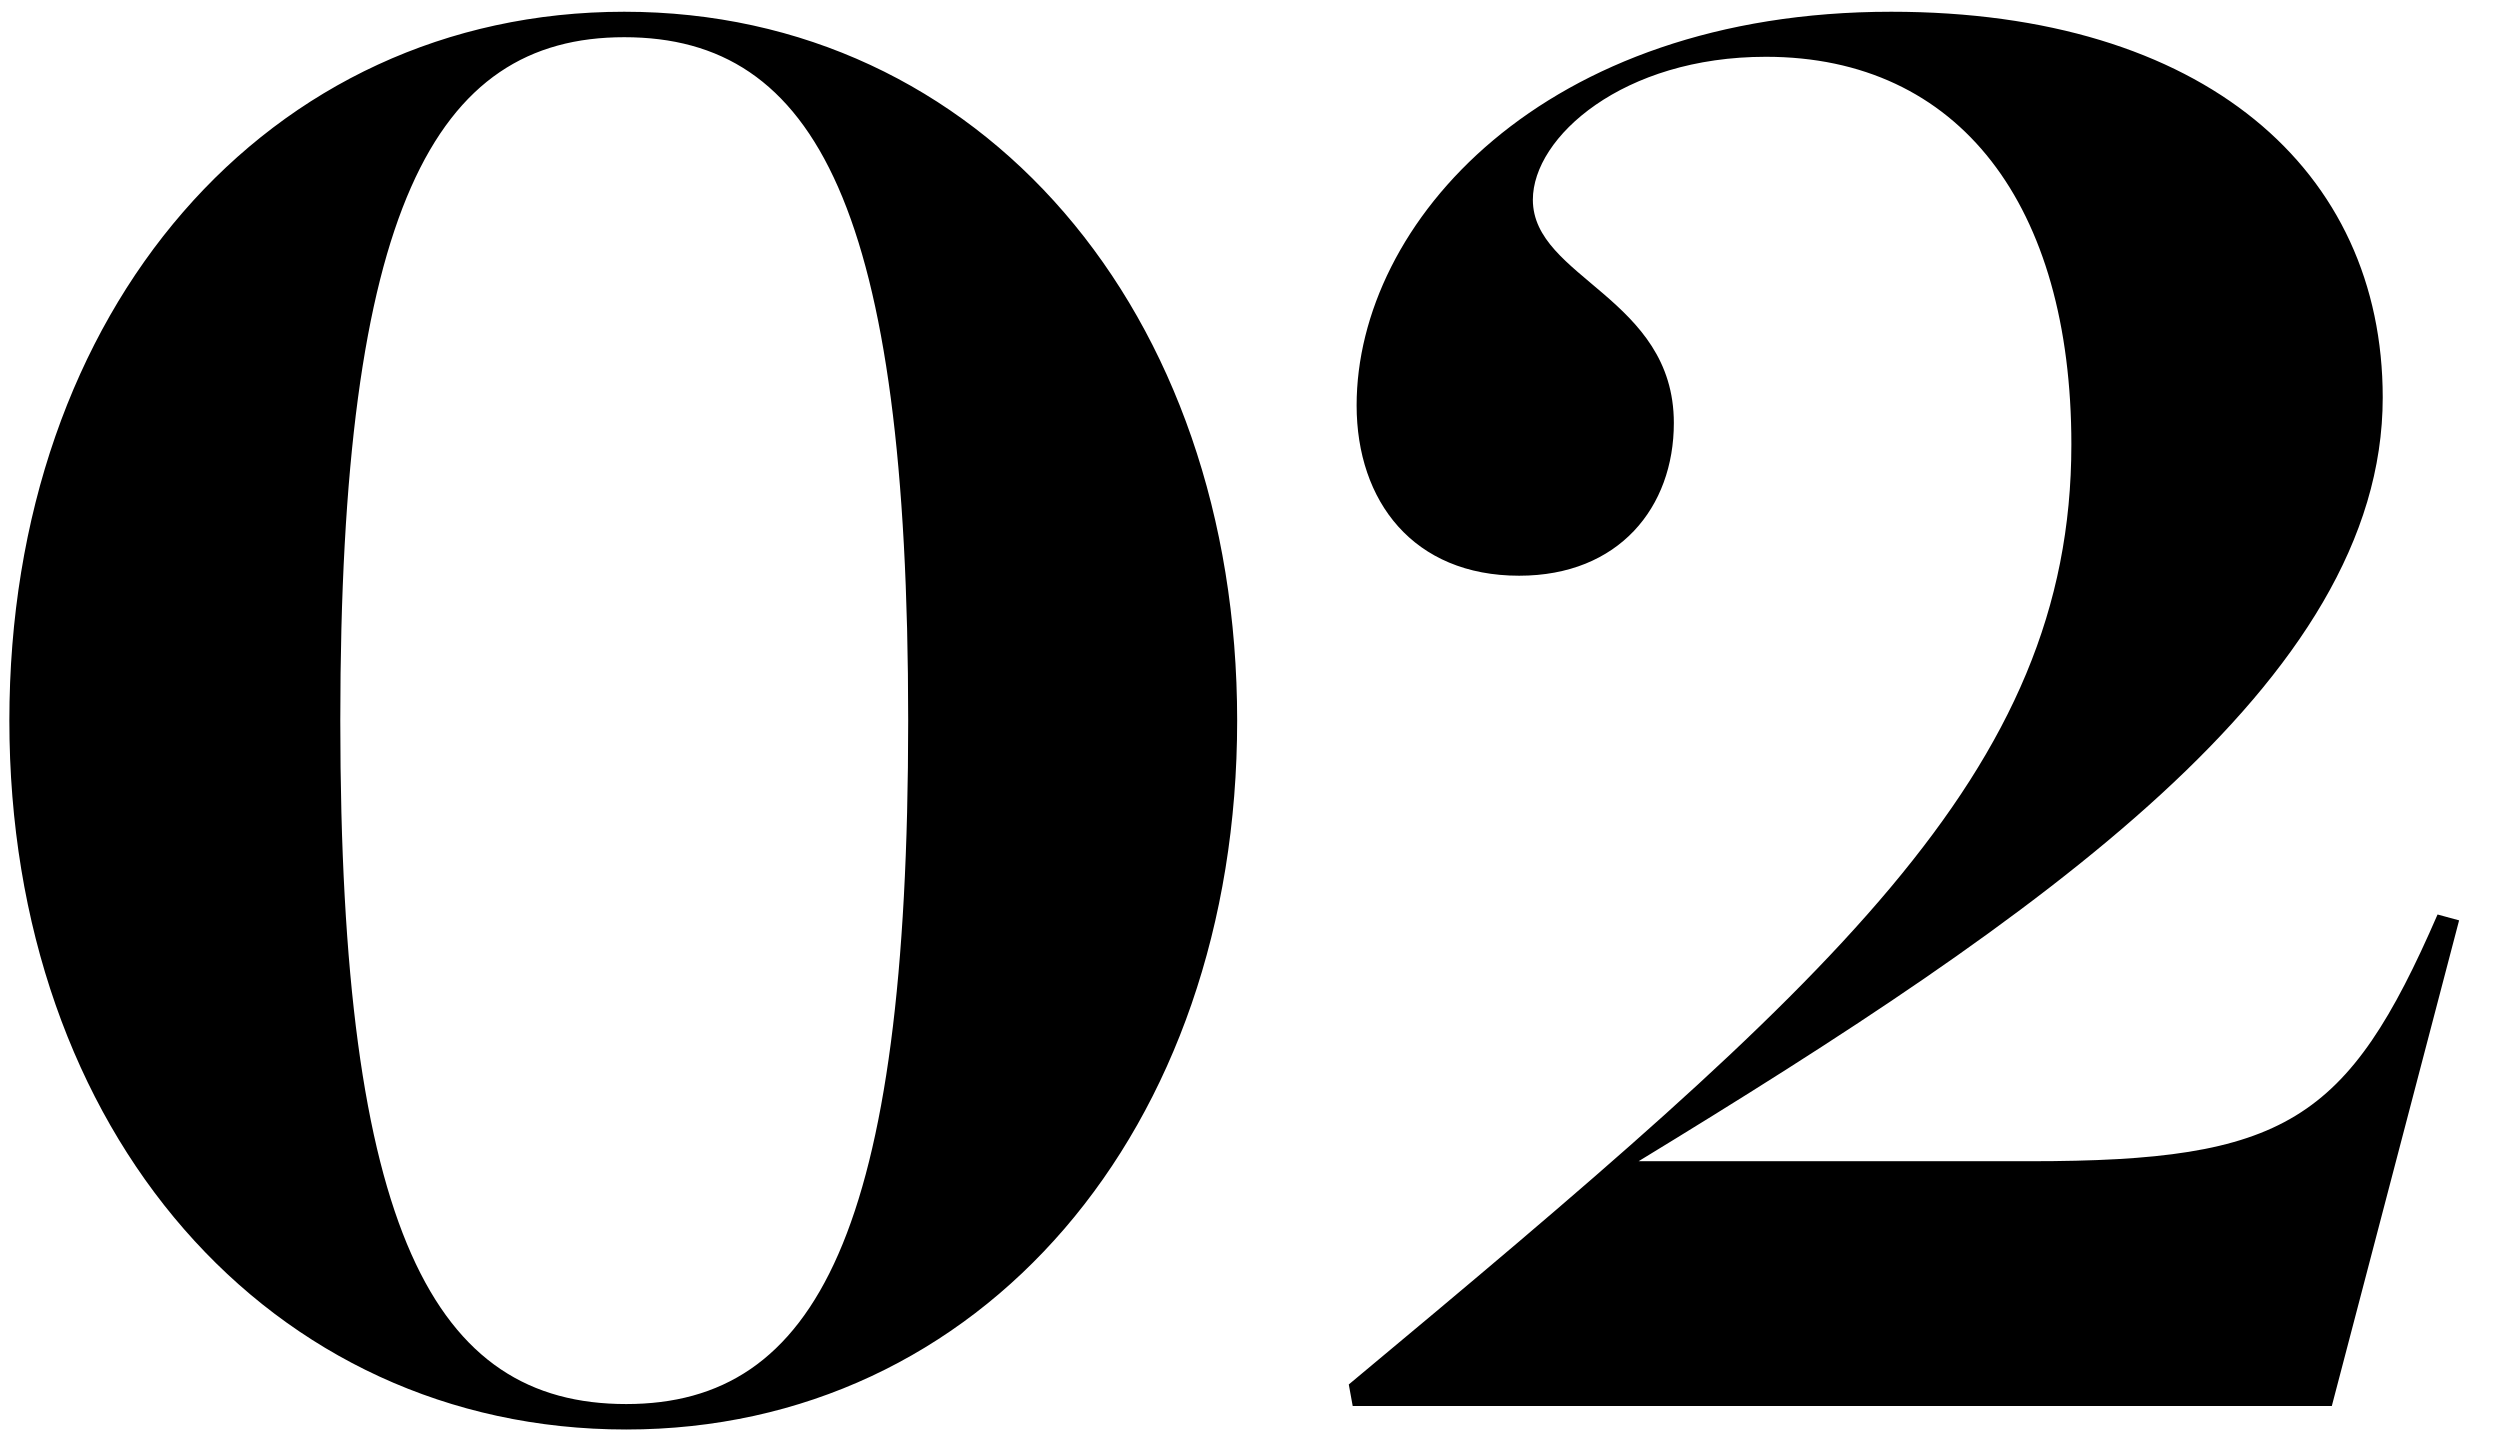 <?xml version="1.0" encoding="UTF-8"?> <svg xmlns="http://www.w3.org/2000/svg" width="383" height="219" viewBox="0 0 383 219"><defs><style> .cls-1 { fill-rule: evenodd; } </style></defs><path id="_02" data-name="02" class="cls-1" d="M95.634,1.8c-54.6,0-94.2,45.6-94.2,108.6S41.333,219,95.934,219c54.3,0,93.6-45.9,93.6-108.6S150.234,1.8,95.634,1.8Zm0,3.9c29.4,0,43.5,26.4,43.5,104.7s-14.1,104.7-43.2,104.7c-29.4,0-43.8-26.4-43.8-104.7S66.533,5.7,95.634,5.7Zm155.4,172.2c61.5-37.5,114-73.5,114-117,0-34.8-27.3-59.1-75.3-59.1-53.4,0-81.9,32.4-81.9,60.3,0,14.7,8.7,26.1,24.9,26.1,15.3,0,23.7-10.5,23.7-23.4,0-19.2-21.6-22.2-21.6-34.2,0-9.6,13.8-21.9,35.7-21.9,29.7,0,46.8,22.8,46.8,59.4,0,50.4-36.9,82.5-110.7,144l0.6,3.3h150l19.5-74.4-3.3-.9c-13.8,31.8-23.4,37.8-62.4,37.8h-60Z"></path></svg> 